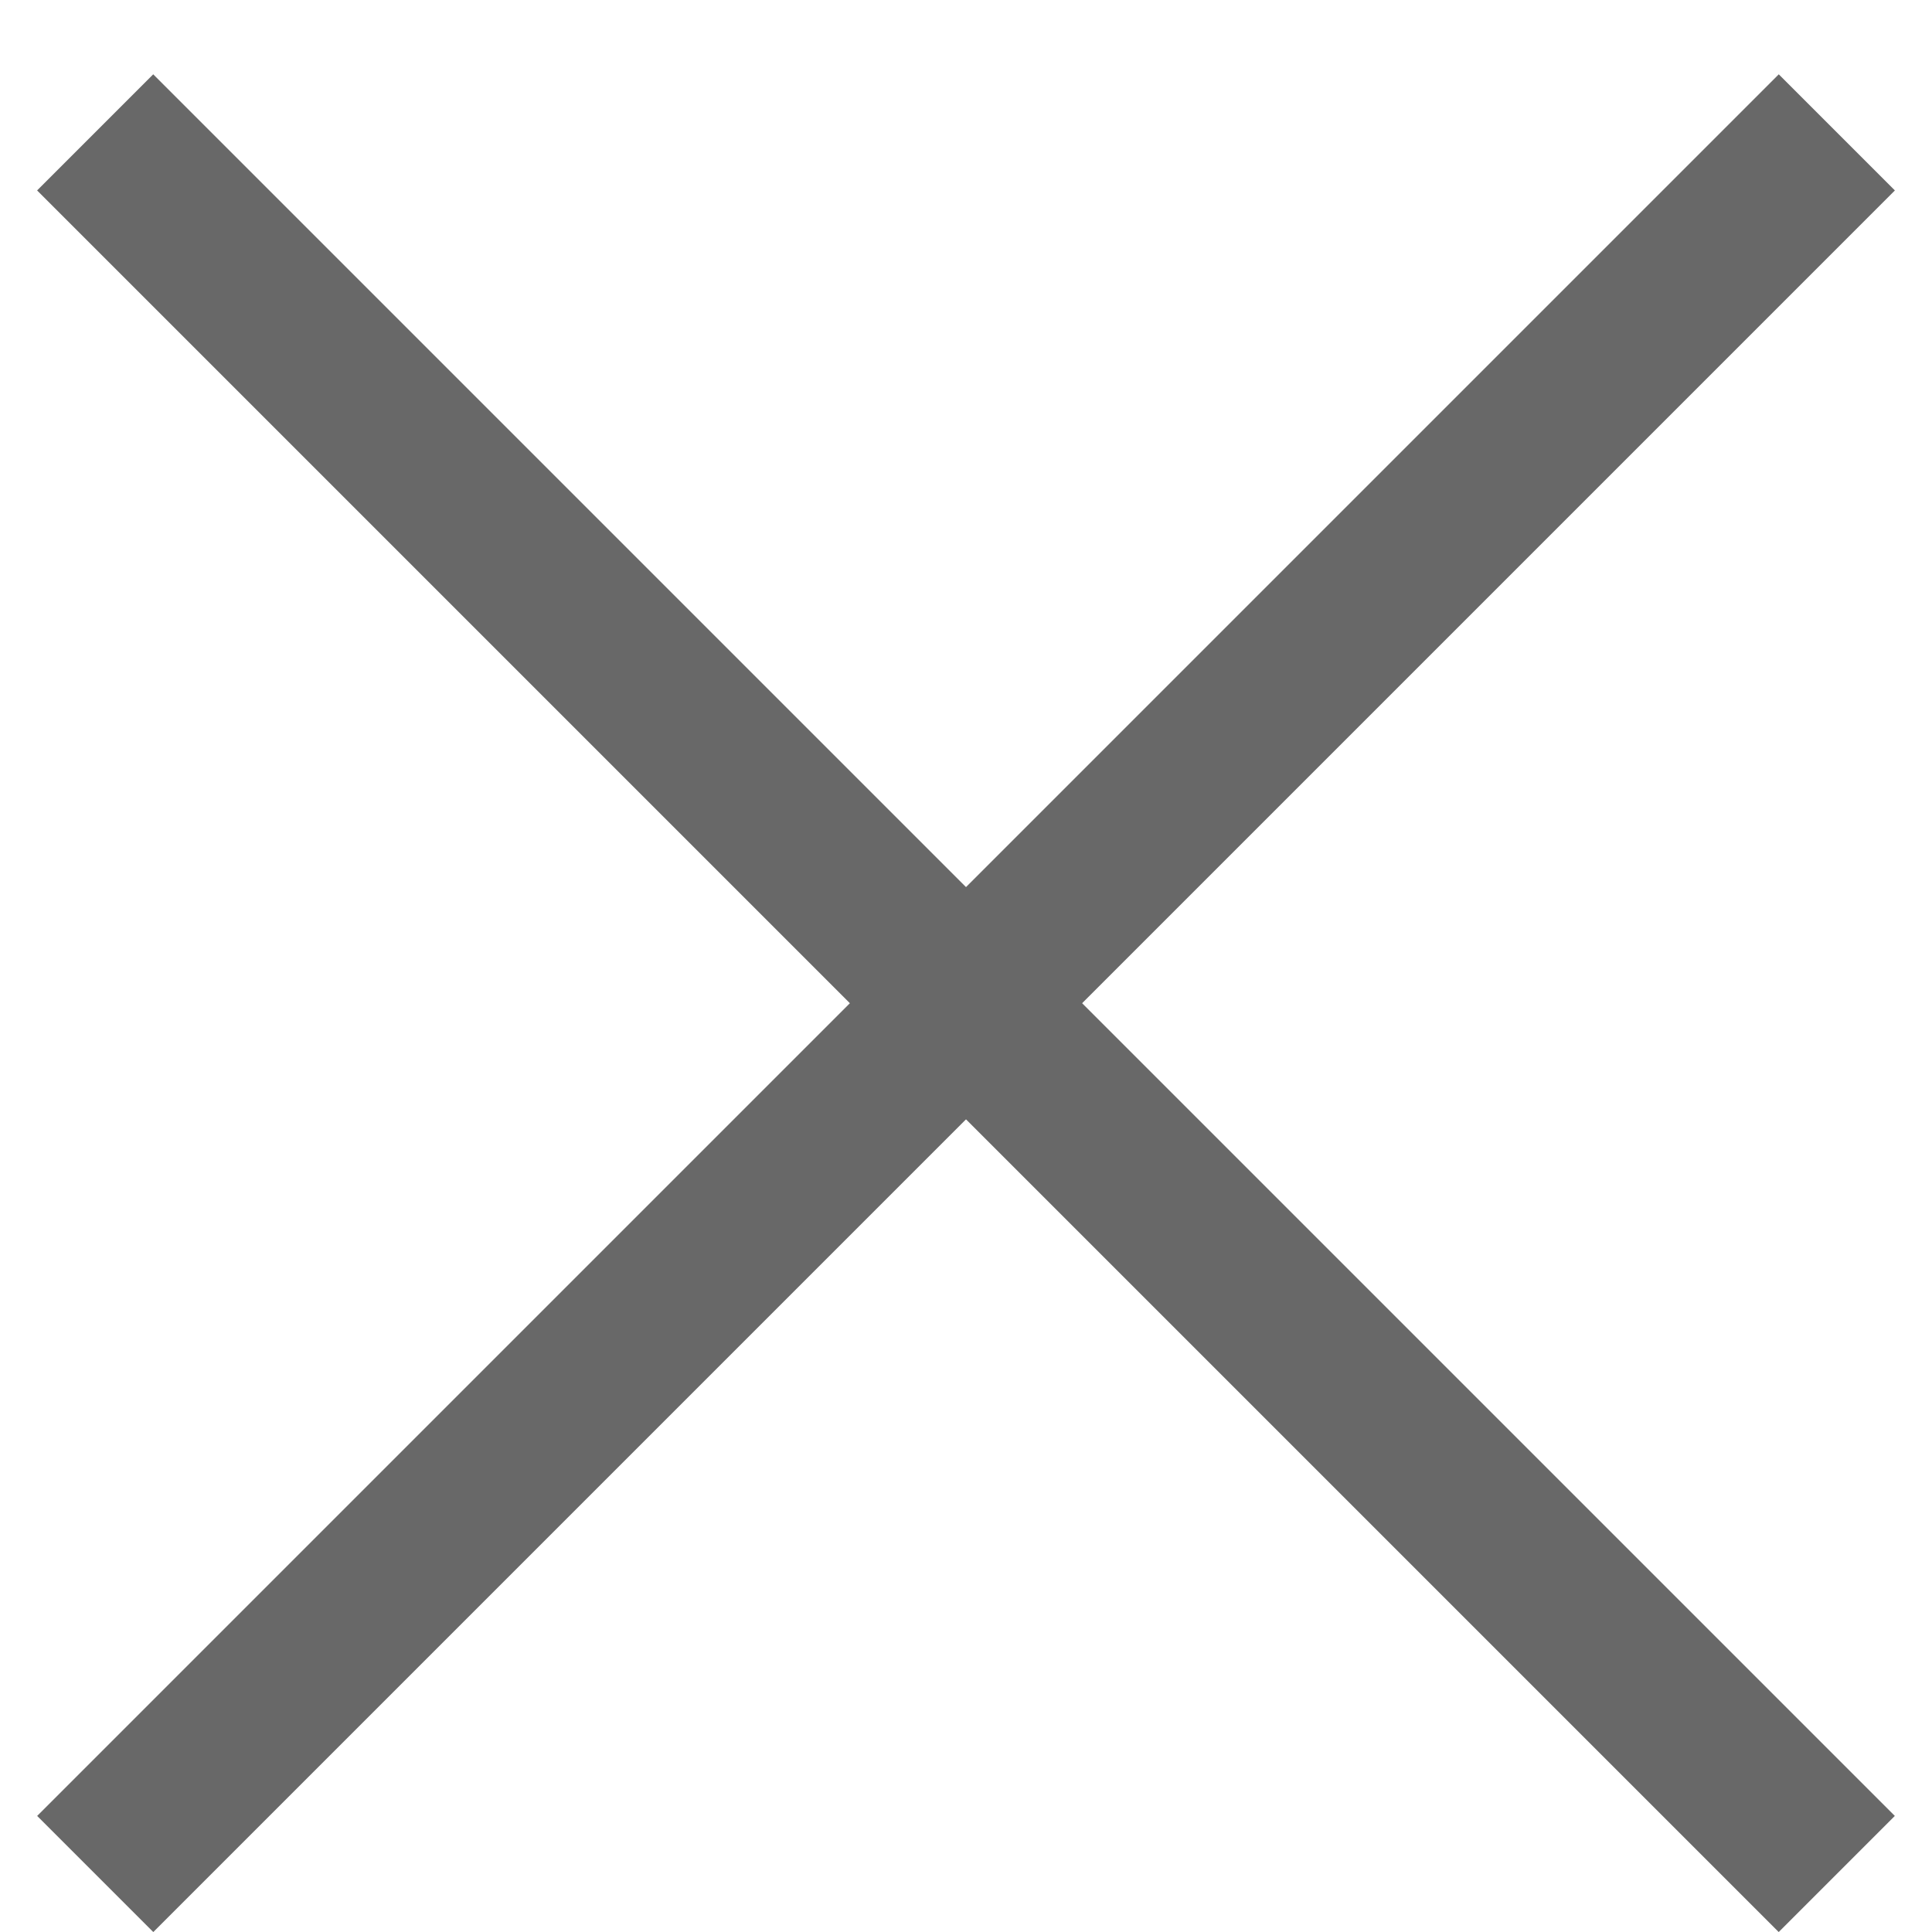 <?xml version="1.0" encoding="UTF-8"?> <svg xmlns="http://www.w3.org/2000/svg" width="13" height="13" viewBox="0 0 13 13" fill="none"><rect x="0.25" y="12.219" width="16.573" height="1.105" transform="rotate(-45 0.25 12.219)" fill="#686868"></rect><rect x="1.031" y="0.5" width="16.573" height="1.105" transform="rotate(45 1.031 0.5)" fill="#686868"></rect></svg> 